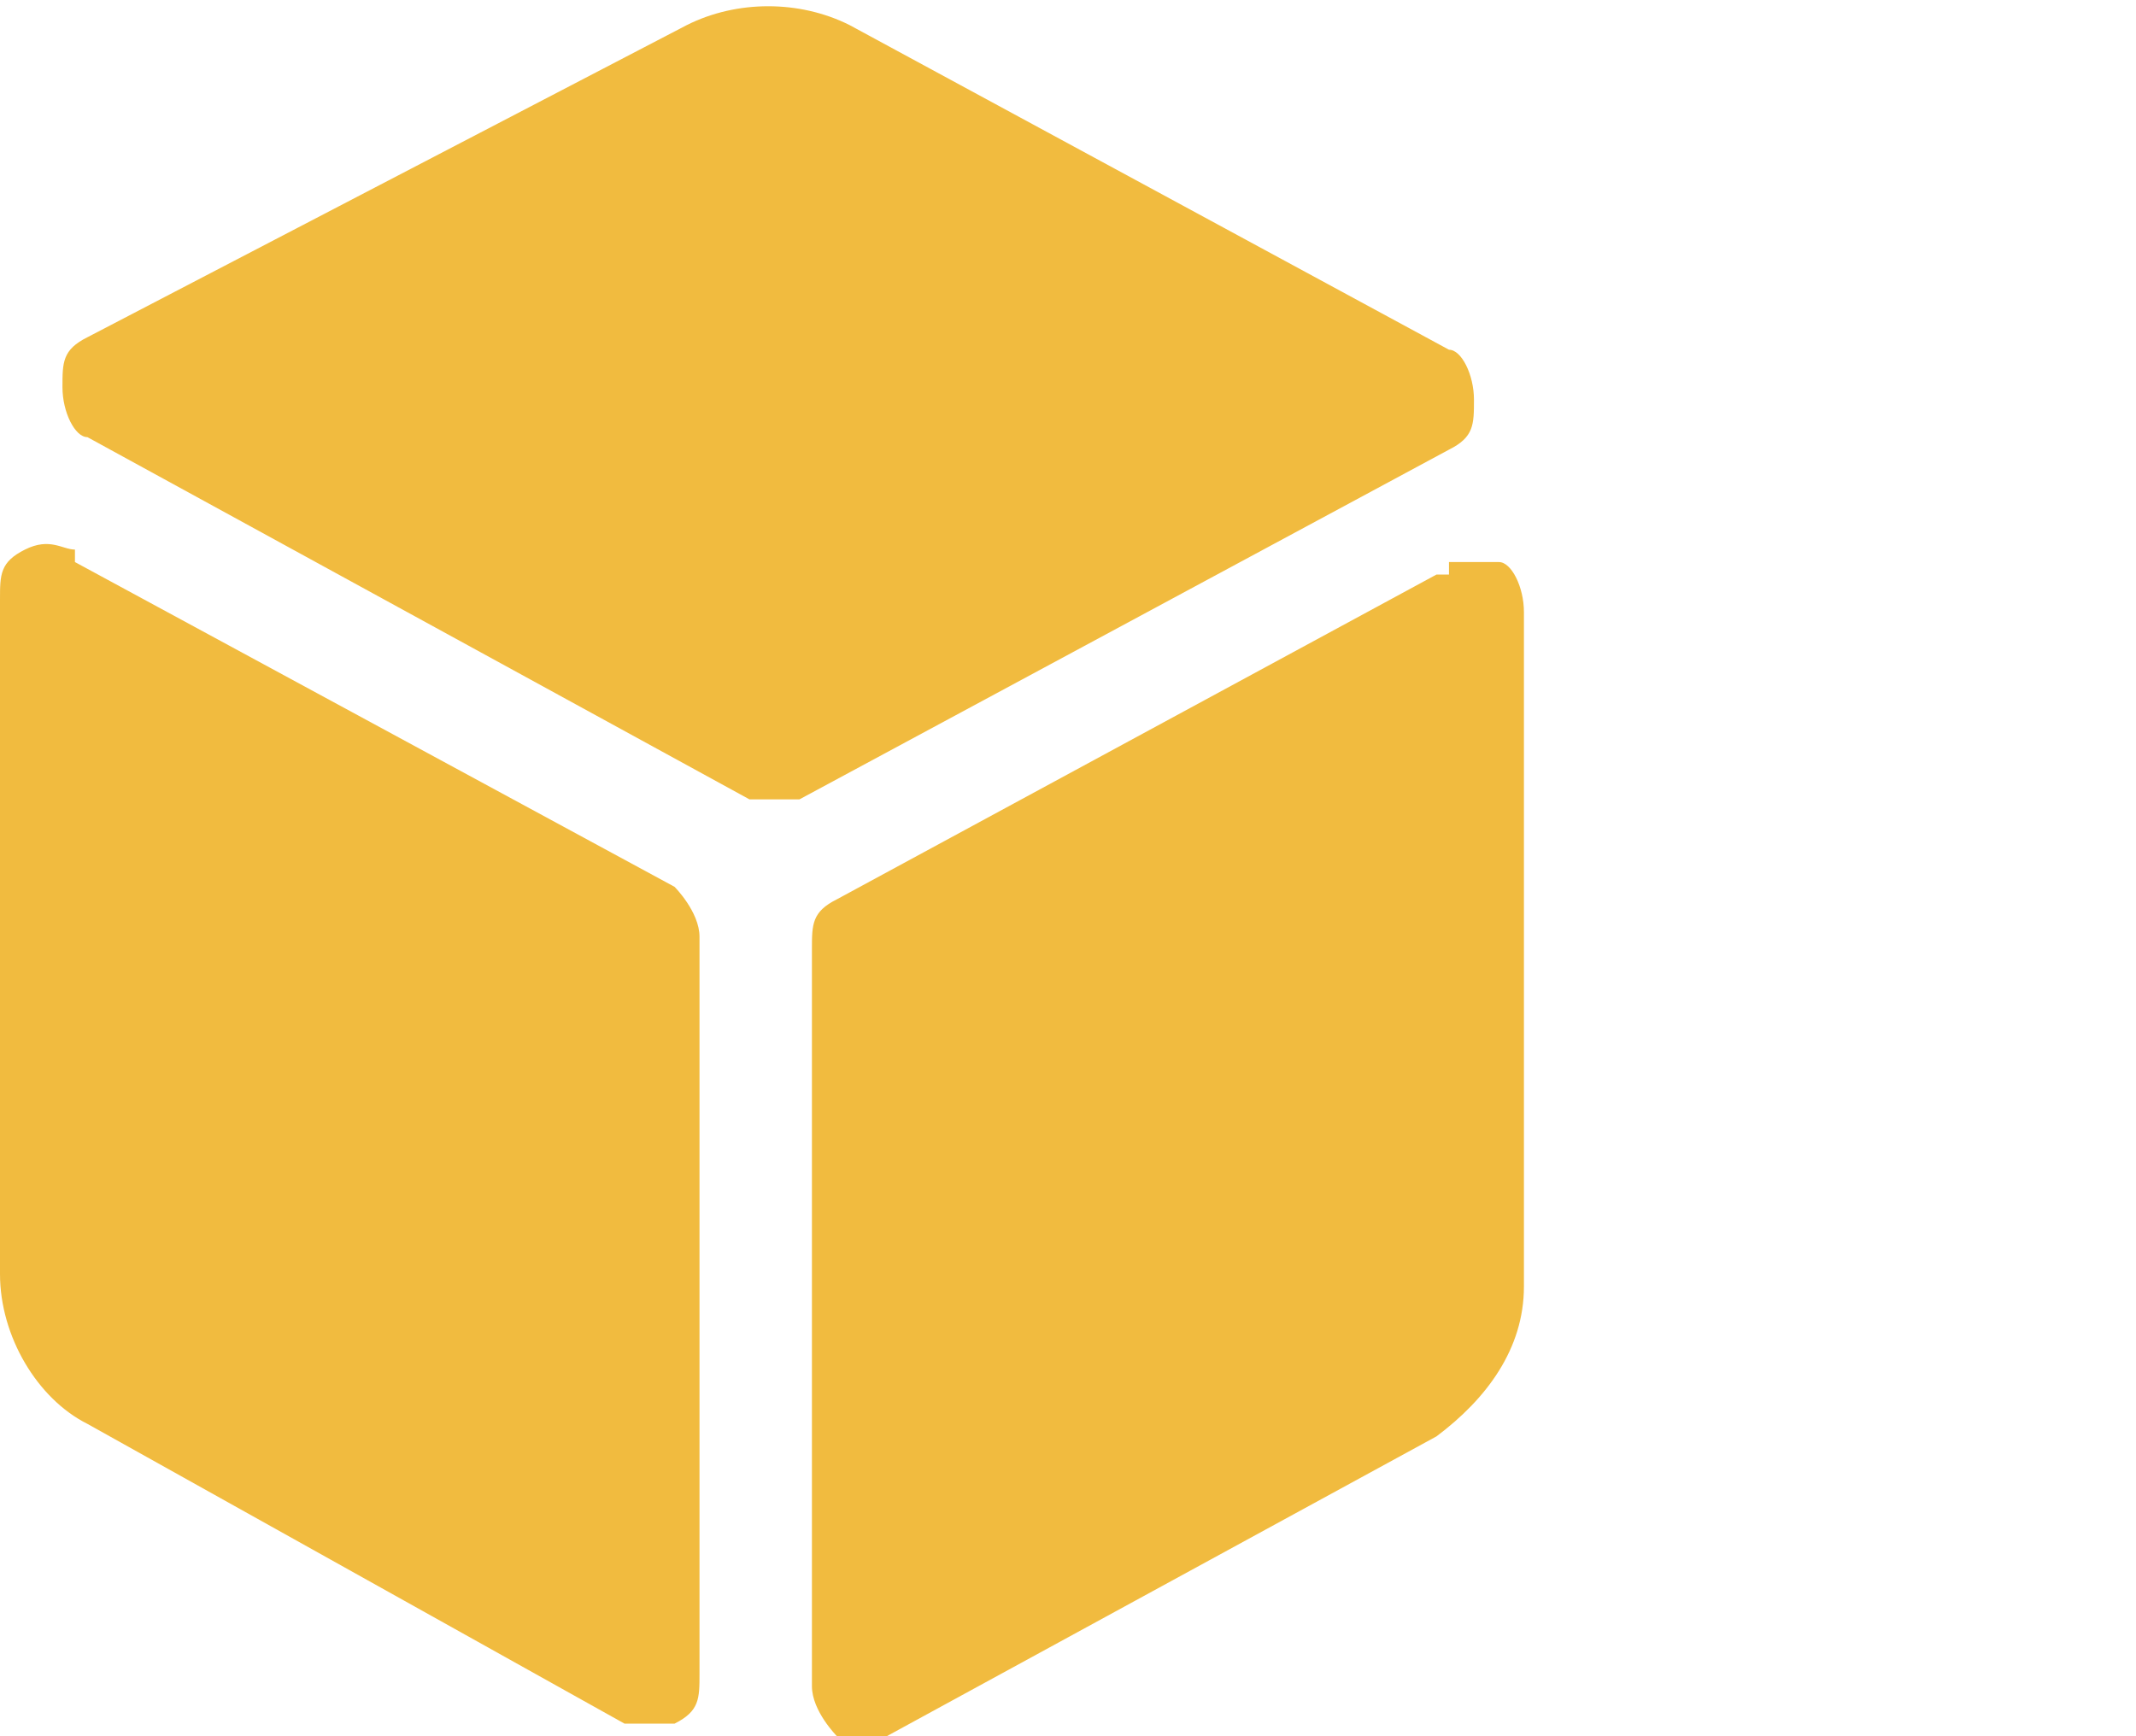 <?xml version="1.0" encoding="UTF-8"?>
<svg id="_レイヤー_1" xmlns="http://www.w3.org/2000/svg" width="17.1" height="13.9" version="1.1" viewBox="0 0 17.1 13.9">
  <!-- Generator: Adobe Illustrator 29.7.1, SVG Export Plug-In . SVG Version: 2.1.1 Build 8)  -->
  <defs>
    <style>
      .st0 {
        fill: #f1bb3f;
      }
    </style>
  </defs>
  <path class="st0" d="M.6,4.5l4.8,2.6c0,0,.2.2.2.4v5.9c0,.2,0,.3-.2.4h-.4L.7,11.4c-.4-.2-.7-.7-.7-1.2v-5.4c0-.2,0-.3.2-.4s.3,0,.4,0h0ZM5.5.2c.4-.2.9-.2,1.3,0l4.8,2.6c.1,0,.2.2.2.4s0,.3-.2.4l-5.2,2.8h-.4L.7,3.5c-.1,0-.2-.2-.2-.4s0-.3.2-.4L5.5.2ZM11.6,4.5h.4c.1,0,.2.2.2.4v5.4c0,.5-.3.9-.7,1.2l-4.4,2.4h-.4c0,0-.2-.2-.2-.4v-5.9c0-.2,0-.3.2-.4l4.8-2.6h.1Z"/>
</svg>